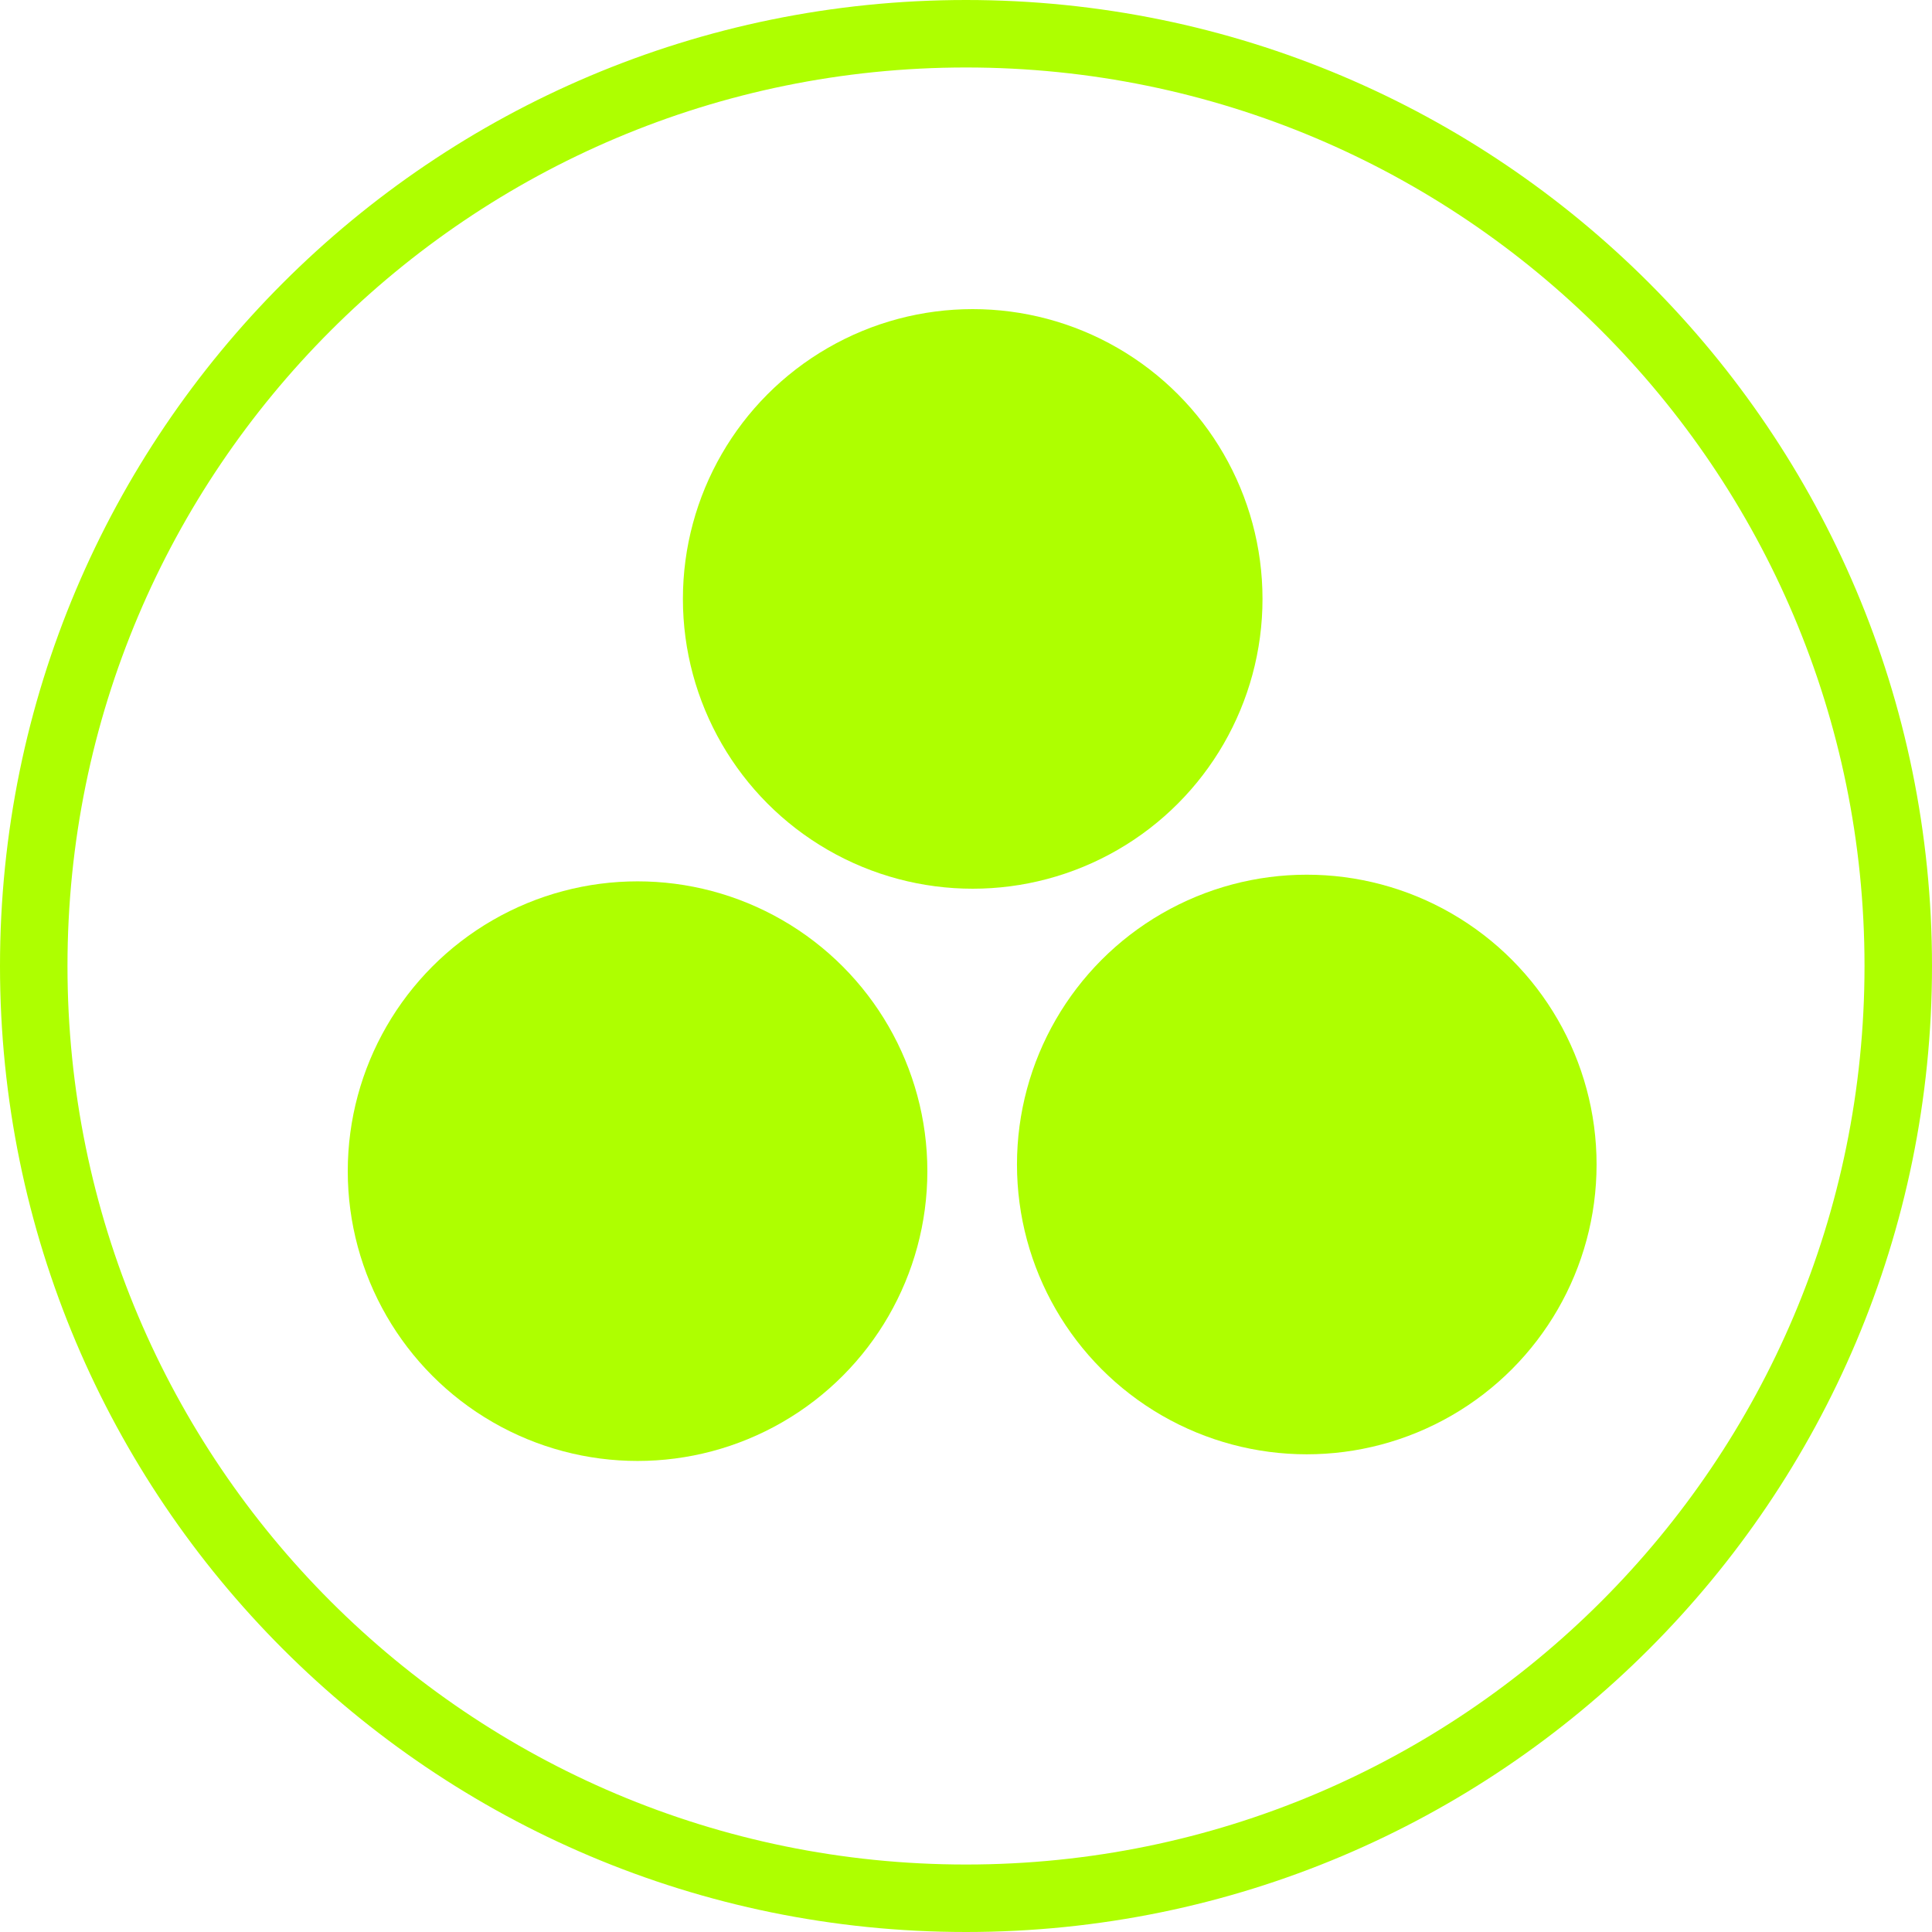 <svg xmlns="http://www.w3.org/2000/svg" width="70" height="70" fill="none"><path fill="#AEFF00" d="M70 35c0 19.33-15.67 35-35 35S0 54.33 0 35 15.67 0 35 0s35 15.67 35 35M2.445 35C2.445 52.98 17.02 67.555 35 67.555S67.555 52.98 67.555 35 52.98 2.445 35 2.445 2.445 17.02 2.445 35"/><circle cx="23.1" cy="42.433" r="10.5" fill="#AEFF00"/><circle cx="35.243" cy="21.7" r="10.5" fill="#AEFF00"/><circle cx="47.347" cy="42.192" r="10.5" fill="#AEFF00"/></svg>